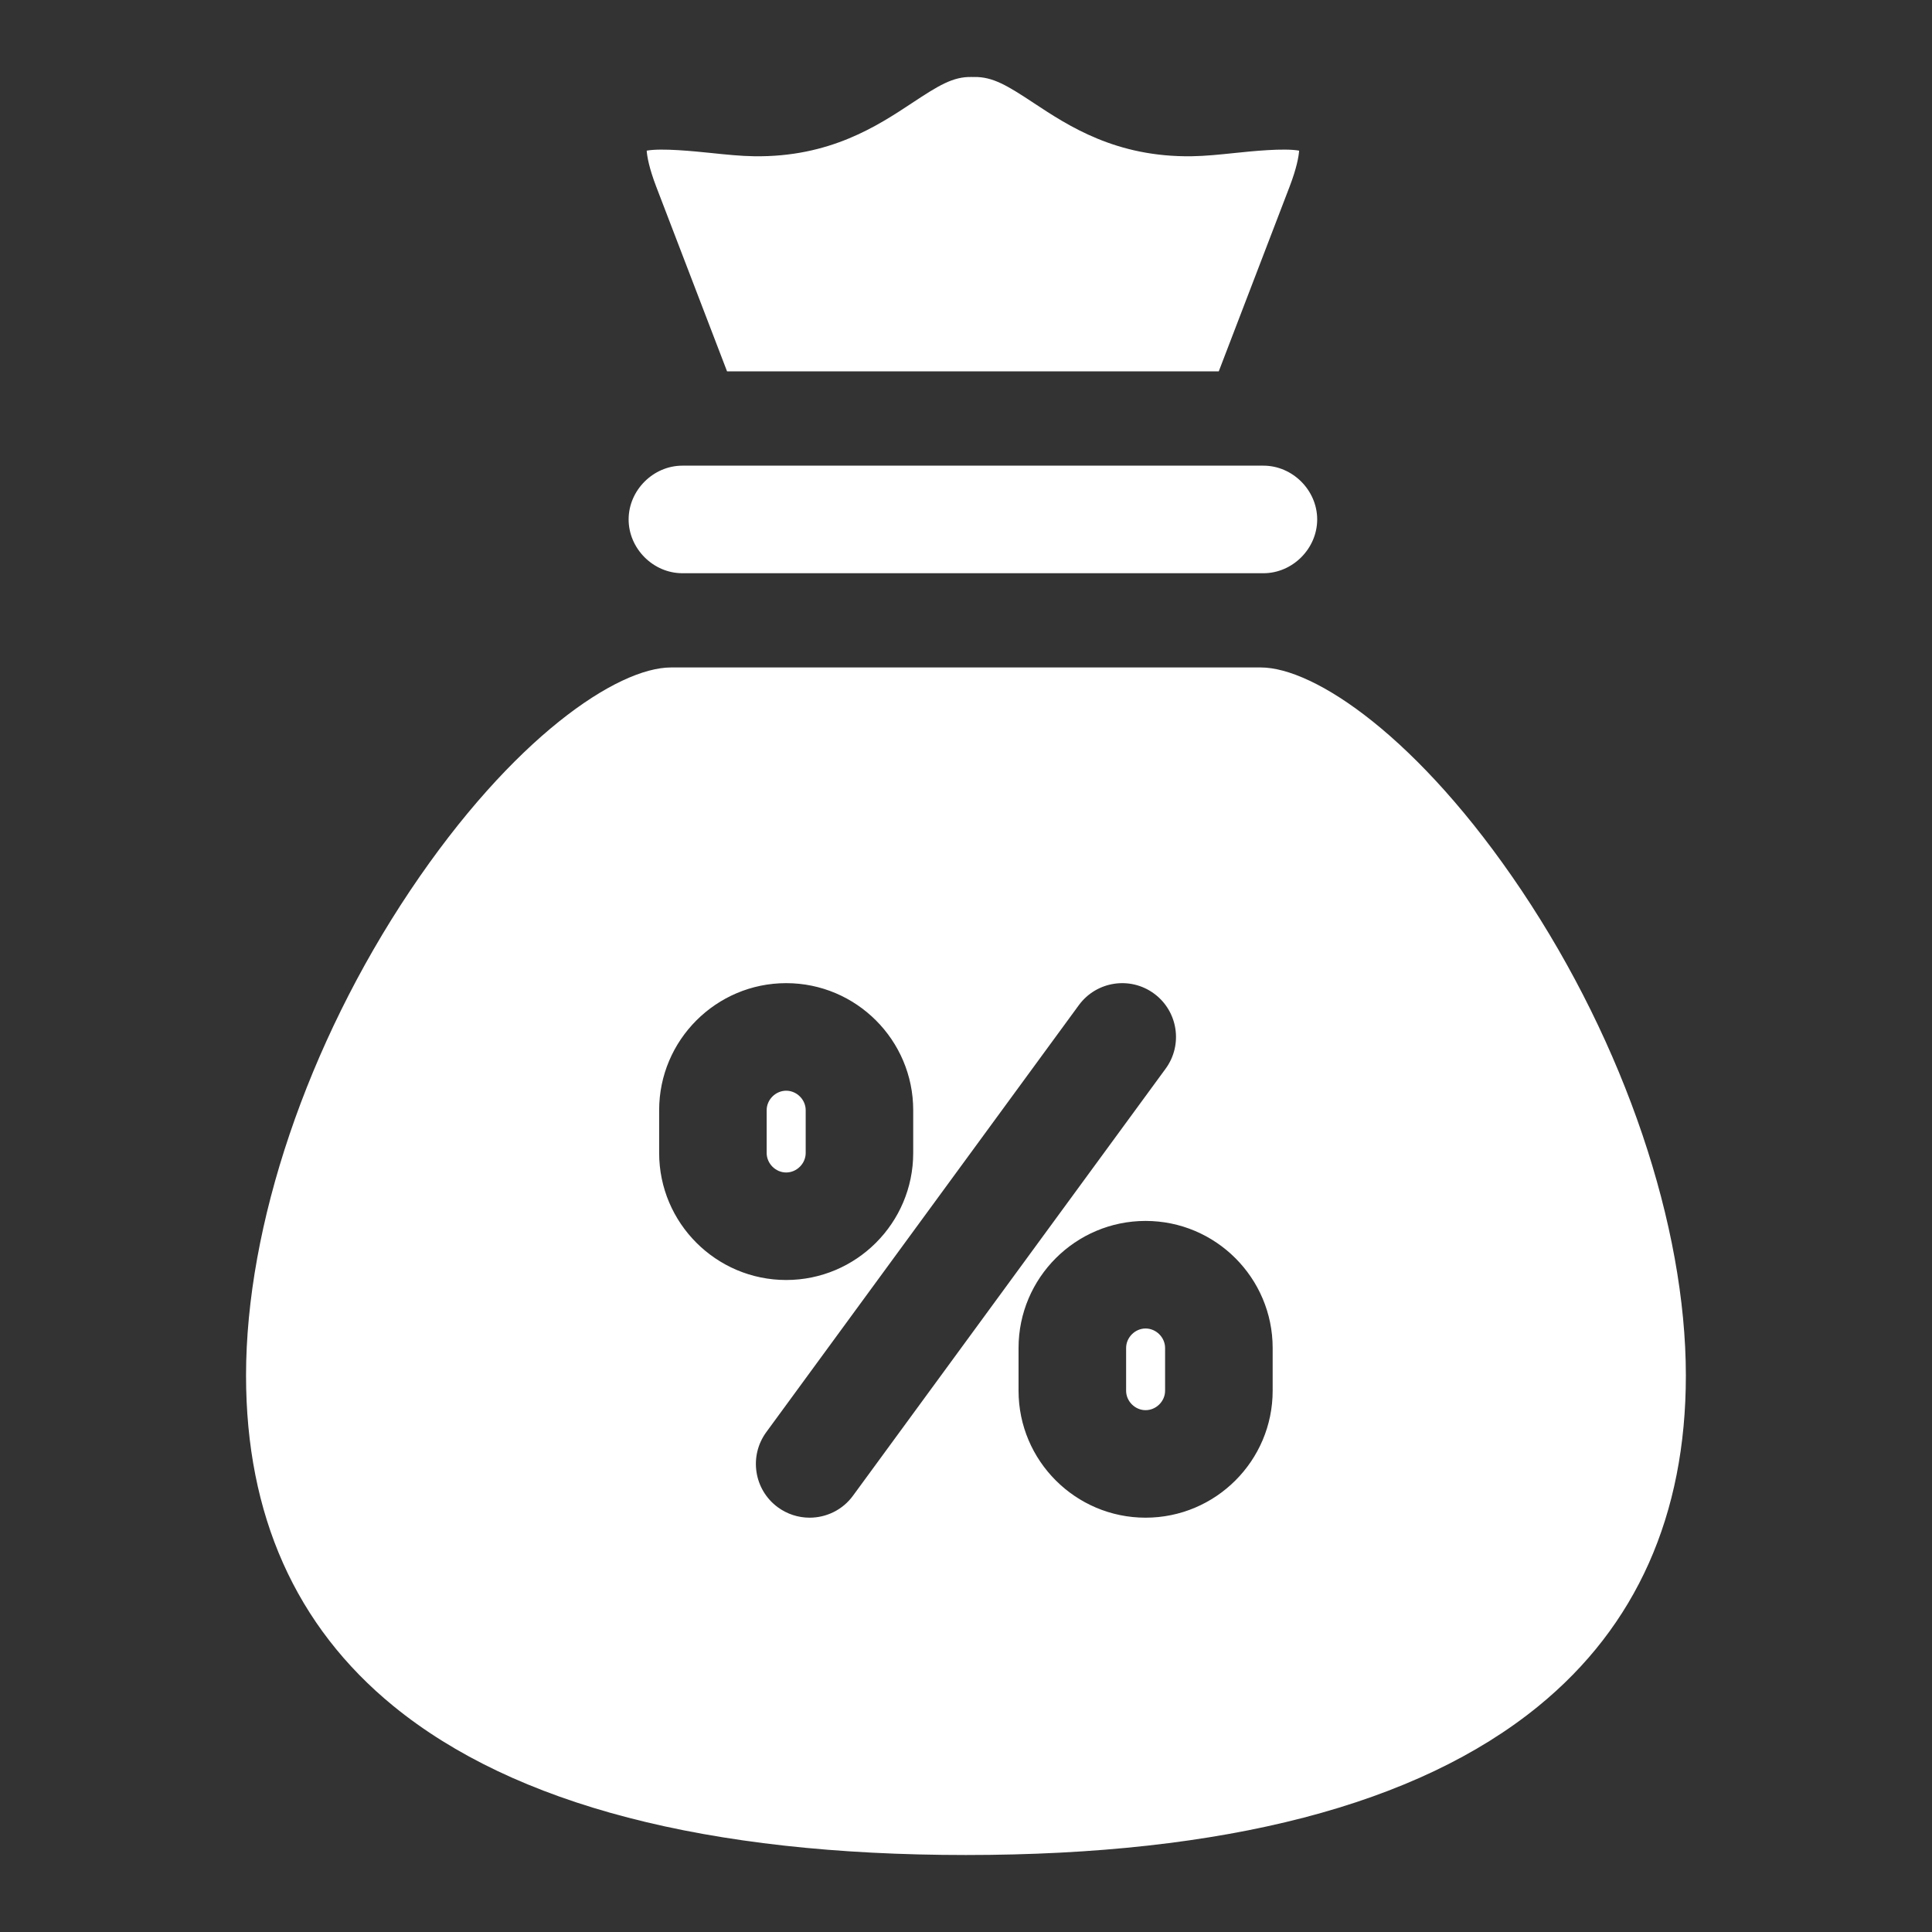 <svg width="40" height="40" viewBox="0 0 40 40" fill="none" xmlns="http://www.w3.org/2000/svg">
<rect x="0" y="0" width="40" height="40" fill="#333333" stroke="none"/>
<path d="M13.015 10.754C13.015 10.151 13.524 9.641 14.128 9.641H26.158C26.762 9.641 27.271 10.151 27.271 10.754C27.271 11.358 26.762 11.868 26.158 11.868H14.128C13.524 11.868 13.015 11.358 13.015 10.754ZM16.681 23.871V22.985C16.681 22.767 16.496 22.582 16.277 22.582C16.058 22.582 15.873 22.767 15.873 22.985V23.871C15.873 24.09 16.058 24.275 16.277 24.275C16.496 24.275 16.681 24.09 16.681 23.871ZM15.053 7.689H25.233L26.699 3.866C26.848 3.476 26.888 3.242 26.897 3.119C26.585 3.062 25.915 3.131 25.57 3.167C25.253 3.2 24.954 3.231 24.674 3.235C23.104 3.257 22.119 2.606 21.4 2.131C20.858 1.773 20.554 1.586 20.164 1.594L20.142 1.595L20.119 1.594C19.729 1.584 19.428 1.773 18.886 2.131C18.167 2.606 17.18 3.258 15.612 3.235C15.332 3.231 15.033 3.2 14.716 3.167C14.371 3.132 13.701 3.062 13.389 3.119C13.398 3.242 13.438 3.476 13.587 3.866L15.053 7.689L15.053 7.689ZM23.718 27.505C23.5 27.505 23.315 27.69 23.315 27.909V28.794C23.315 29.012 23.5 29.196 23.718 29.196C23.937 29.196 24.122 29.012 24.122 28.794V27.909C24.122 27.69 23.937 27.505 23.718 27.505ZM31.506 18.441C33.633 21.619 34.904 25.372 34.904 28.48C34.904 31.368 33.877 33.67 31.852 35.323C29.345 37.369 25.357 38.406 19.999 38.406C14.641 38.406 10.653 37.369 8.146 35.323C6.121 33.669 5.094 31.367 5.094 28.479C5.094 25.371 6.364 21.618 8.491 18.44C10.617 15.266 12.782 13.819 13.894 13.819H26.102C27.214 13.819 29.38 15.266 31.506 18.441ZM16.277 26.501C17.727 26.501 18.907 25.321 18.907 23.871V22.985C18.907 21.535 17.727 20.355 16.277 20.355C14.827 20.355 13.647 21.535 13.647 22.985V23.871C13.647 25.321 14.827 26.501 16.277 26.501ZM24.133 22.126C24.496 21.63 24.388 20.933 23.892 20.57C23.396 20.207 22.699 20.315 22.336 20.811L15.865 29.651C15.502 30.147 15.609 30.844 16.105 31.207C16.296 31.347 16.526 31.422 16.762 31.422C17.105 31.422 17.444 31.264 17.661 30.966L24.133 22.126V22.126ZM26.349 27.908C26.349 26.458 25.169 25.278 23.718 25.278C22.268 25.278 21.088 26.458 21.088 27.908V28.794C21.088 30.243 22.268 31.422 23.718 31.422C25.169 31.422 26.349 30.243 26.349 28.794V27.908Z" fill="white"/>
</svg>
